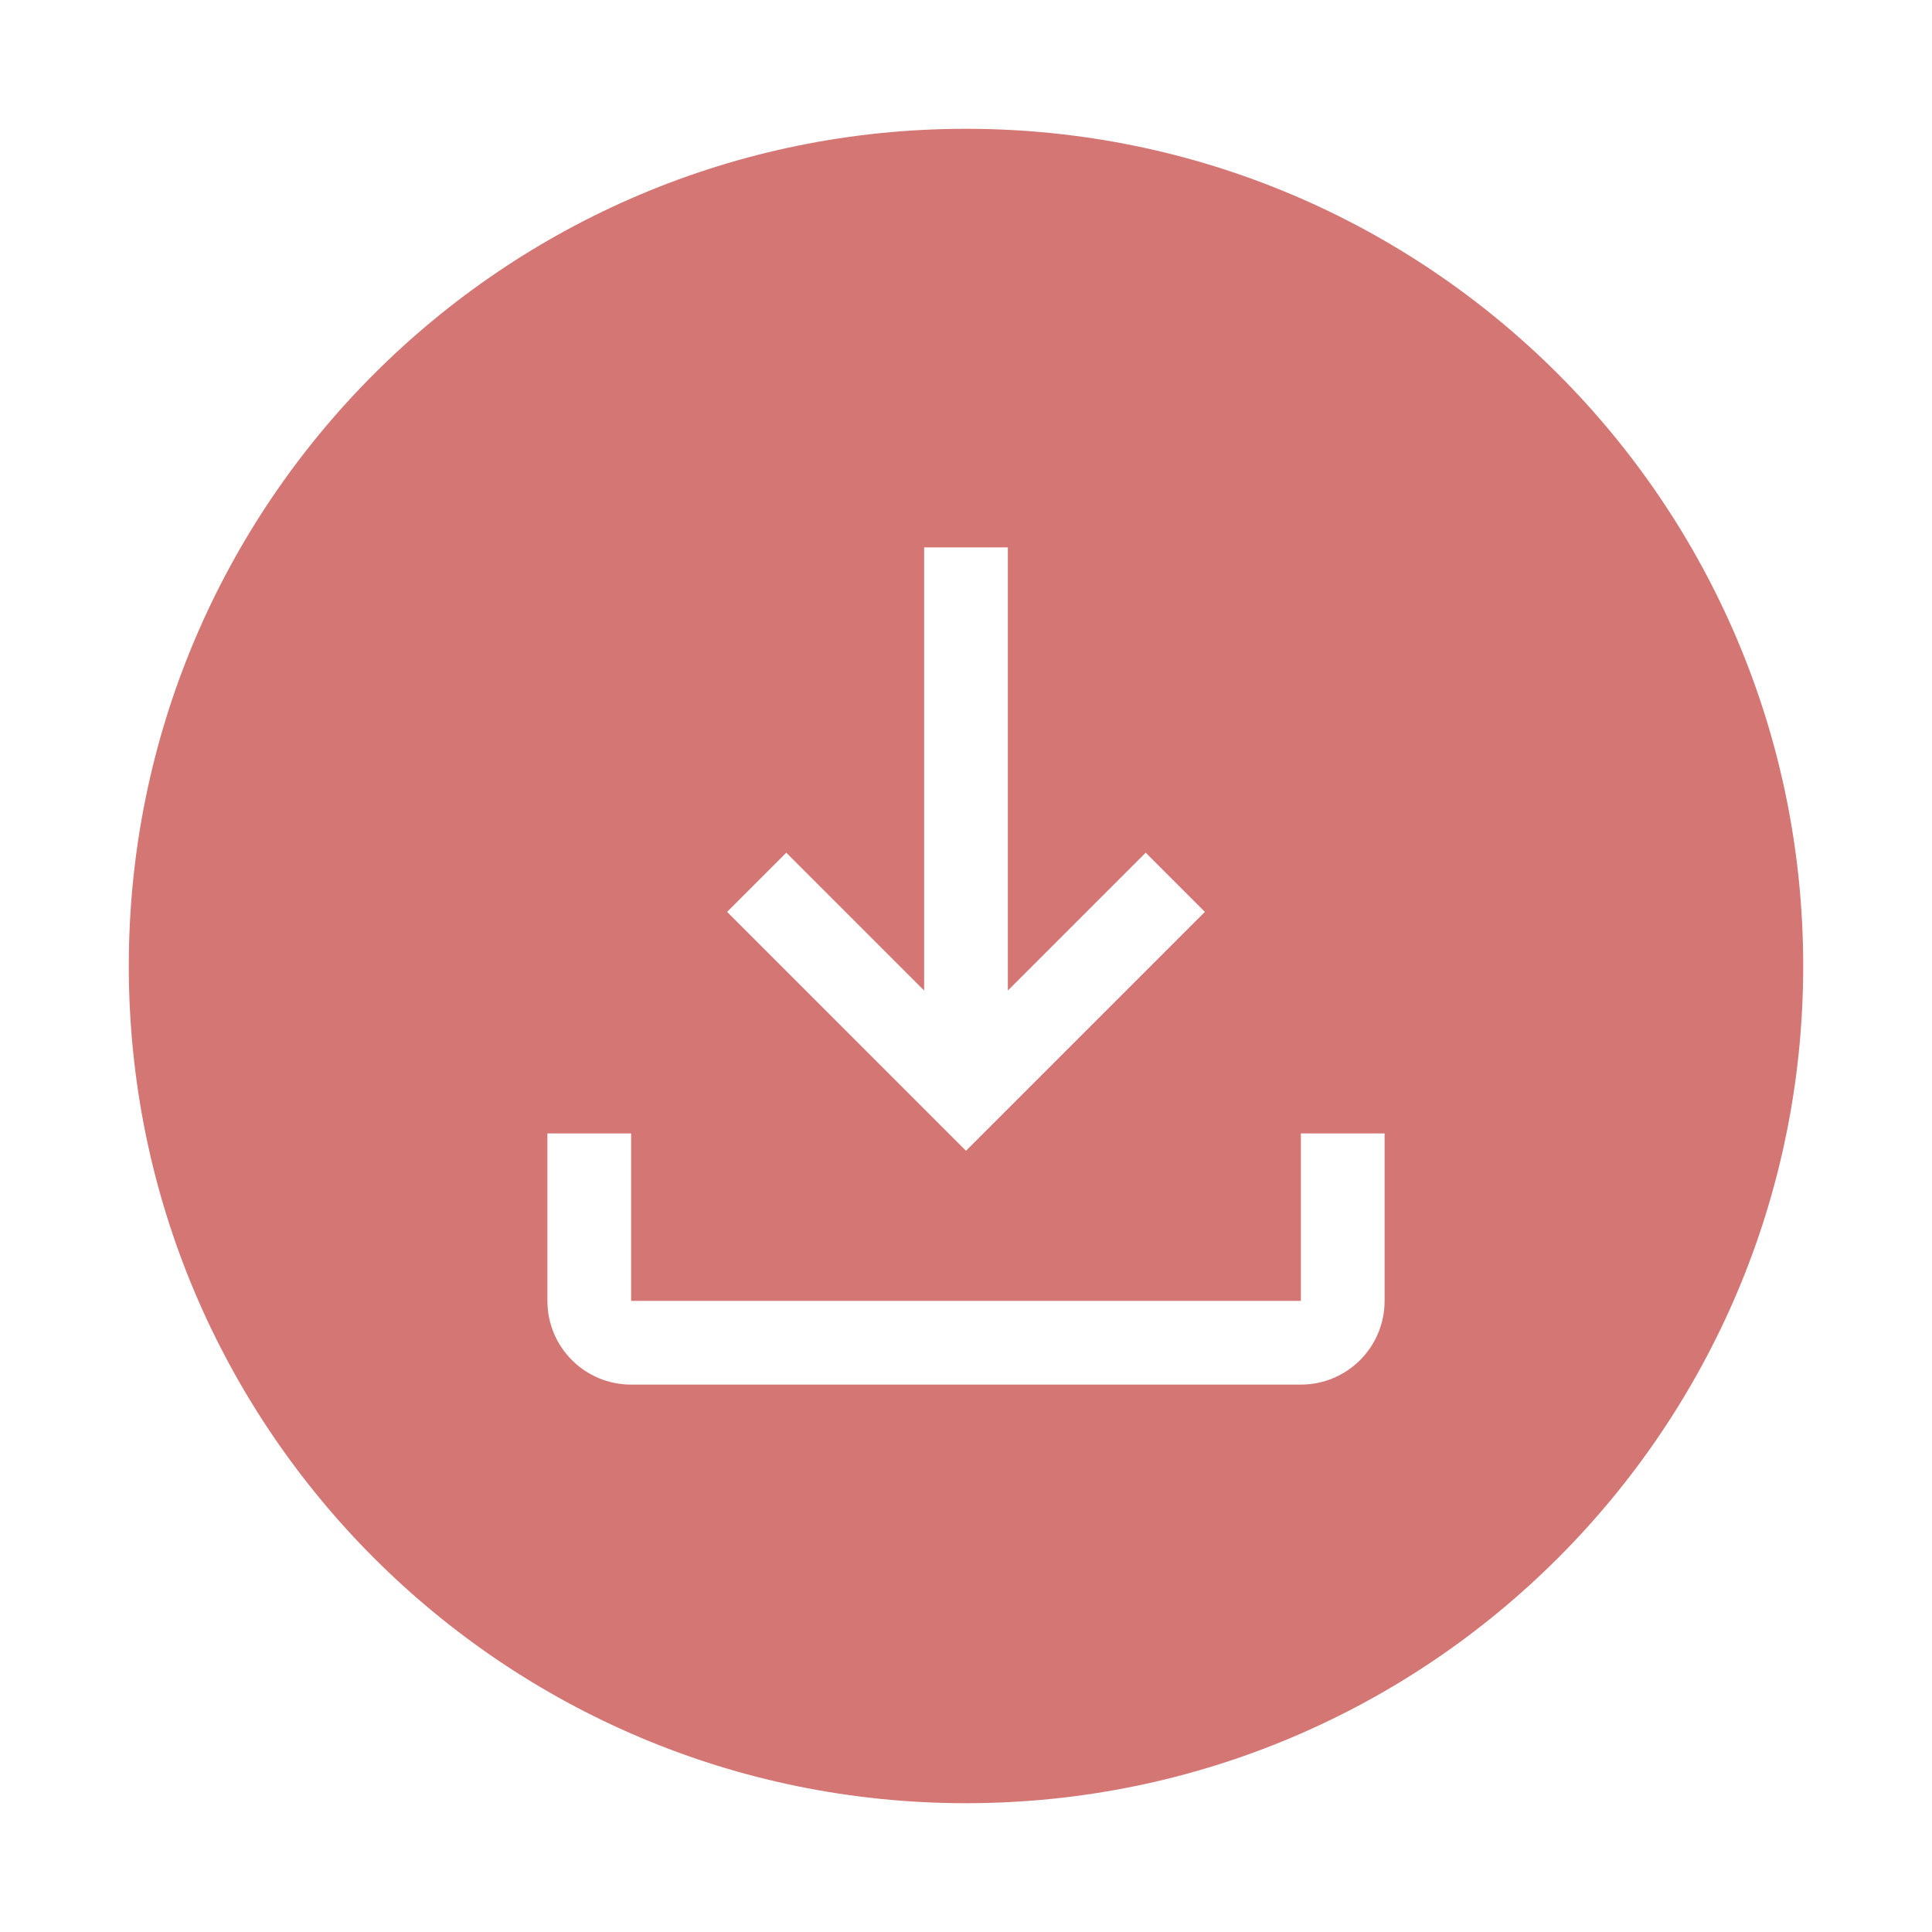 <?xml version="1.0" encoding="utf-8"?>
<!-- Generator: Adobe Illustrator 15.1.0, SVG Export Plug-In . SVG Version: 6.00 Build 0)  -->
<!DOCTYPE svg PUBLIC "-//W3C//DTD SVG 1.1//EN" "http://www.w3.org/Graphics/SVG/1.1/DTD/svg11.dtd">
<svg version="1.1" id="레이어_1" xmlns="http://www.w3.org/2000/svg" xmlns:xlink="http://www.w3.org/1999/xlink" x="0px"
	 y="0px" width="150px" height="150px" viewBox="0 0 150 150" enable-background="new 0 0 150 150" xml:space="preserve">
<path fill="#d47673" d="M140,75c0,35.902-29.098,65-65,65s-65-29.098-65-65s29.098-65,65-65S140,39.098,140,75z M107.5,101V88H101v13H49V88h-6.5v13
	c0,3.593,2.907,6.5,6.5,6.5h52C104.593,107.5,107.5,104.593,107.5,101z M88.952,66.202L78.25,76.904V42.5h-6.5v34.404L61.048,66.202
	l-4.596,4.596L75,89.346l18.548-18.548L88.952,66.202z"/>
</svg>

